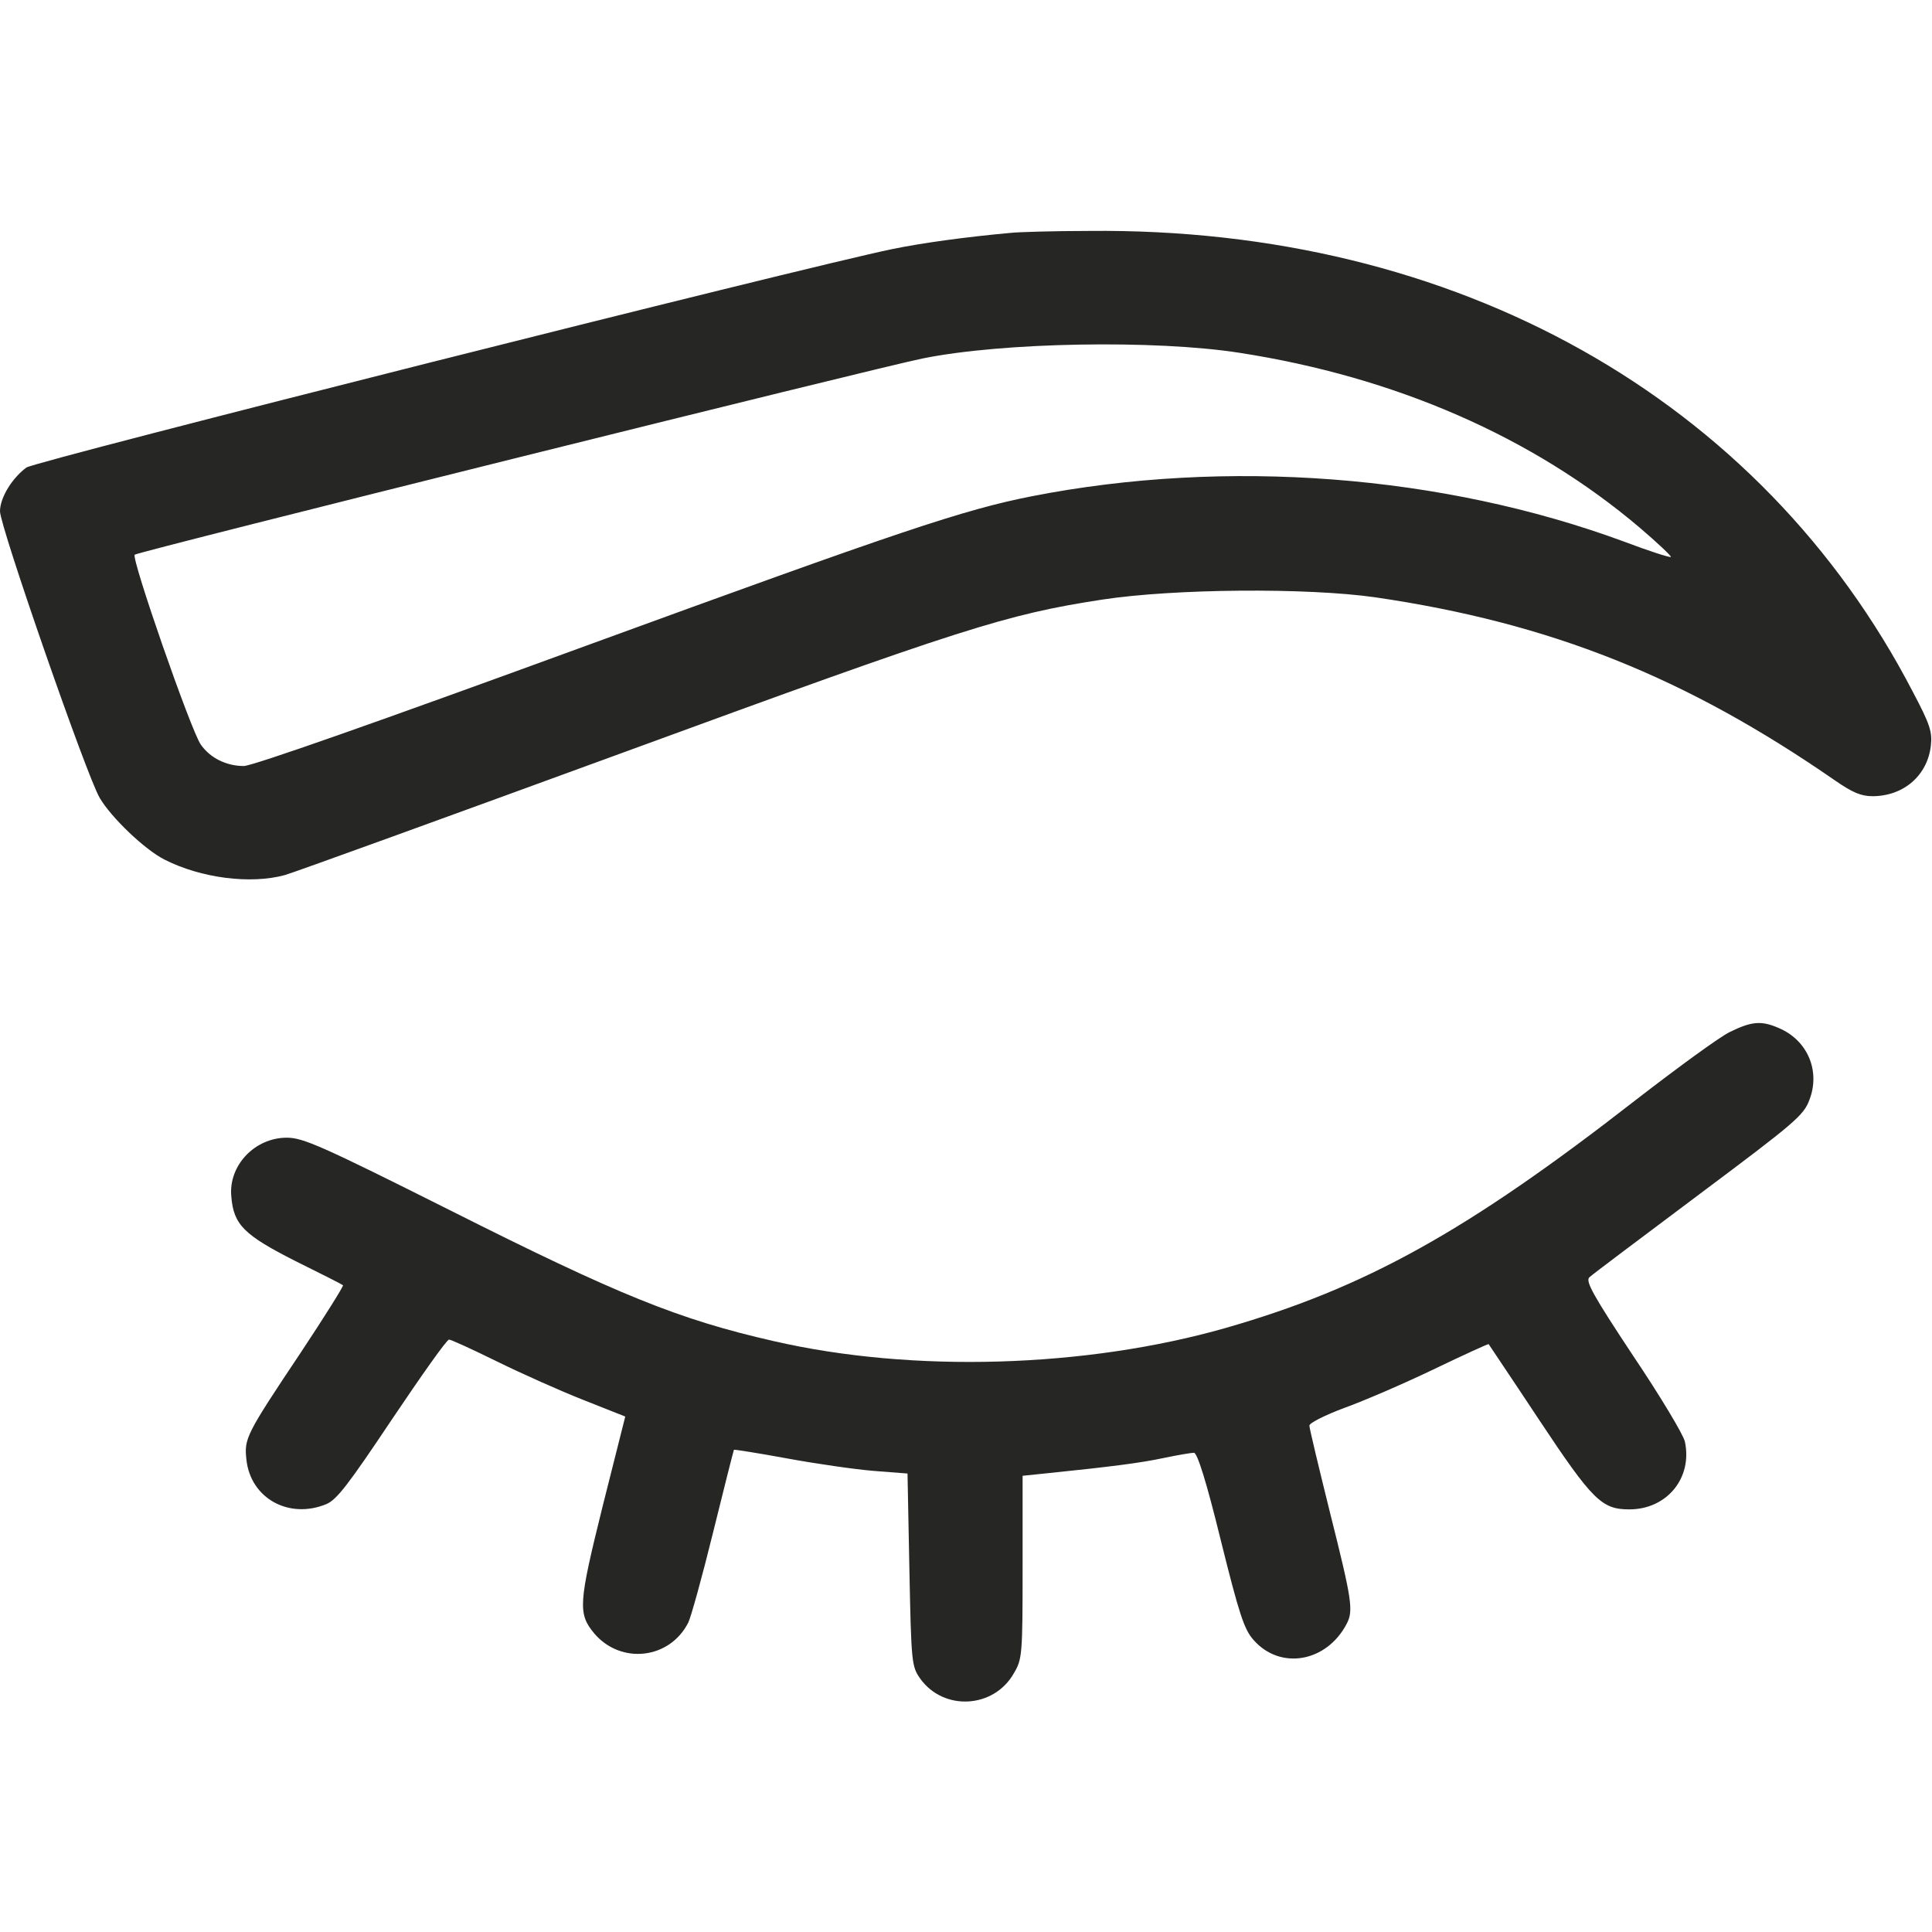 <svg version="1.2" xmlns="http://www.w3.org/2000/svg" viewBox="0 0 512 512" width="512" height="512">
	<title>eyebrow</title>
	<style>
		.s0 { fill: #262624 } 
	</style>
	<g>
		<path class="s0" d="m268 61.7c-12.2 1.1-23.7 2.7-31.5 4.3-23.8 4.9-227.2 56.2-229.5 57.9-3.8 2.8-7 8-7 11.6 0 4 23 70.2 26.4 75.9 3 5.2 12 13.8 17.2 16.4 9.6 4.9 22.8 6.6 31.9 4.1 2.2-0.6 42.7-15.3 90-32.6 89.8-32.9 101.2-36.5 126.6-40.4 19-2.9 54.2-3.2 72.4-0.6 46.4 6.8 82.2 21.1 121.9 48.6 4.5 3.1 6.8 4.1 9.8 4.1 8.3 0 14.6-5.5 15.5-13.4 0.4-3.6-0.2-5.6-4.7-14.1-40.4-78-121.2-123.3-218.4-122.3-9.4 0-18.7 0.3-20.6 0.5zm60.5 31.8c41.3 6.4 77.7 22.3 106 46.3 4.8 4.1 8.5 7.6 8.3 7.8-0.3 0.2-5.9-1.6-12.5-4.1-48-17.7-105.2-22.1-156.8-12-18.3 3.6-35.1 9.3-118.1 39.6-55.5 20.3-88.5 31.9-90.8 31.9-4.6 0-8.9-2.1-11.4-5.7-2.6-3.7-18.5-49.4-17.5-50.3 0.8-0.8 197.6-49.8 208.8-52 21.1-4.3 61.6-5 84-1.5z"/>
		<path class="s0" d="m458.4 273.5c-2.7 1.3-13.9 9.5-24.9 18-44.8 34.9-71.7 49.8-108.6 60.4-37.1 10.6-83 12-119.9 3.5-25-5.7-40.9-12.1-85.8-34.7-34.1-17.1-38.9-19.2-43.2-19.2-8.5 0-15.5 7.4-14.7 15.6 0.6 7.5 3.4 10.2 17 17.1 6.7 3.3 12.4 6.2 12.6 6.4 0.2 0.2-4.8 8.2-11.1 17.7-14.7 22-15.1 22.9-14.5 28.5 1.1 10.3 11.3 15.9 21.2 11.8 2.8-1.2 5.9-5.3 17.4-22.5 7.8-11.6 14.5-21.1 15.1-21.1 0.5 0 6.2 2.6 12.7 5.8 6.5 3.2 16.8 7.8 22.9 10.2l11.1 4.4-6 23.8c-6.4 25.8-6.6 28.4-2.2 33.7 7.1 8.3 20 6.8 24.9-2.9 0.7-1.4 3.7-12.2 6.6-24 2.9-11.8 5.4-21.6 5.5-21.8 0.1-0.1 6.5 0.9 14.1 2.3 7.6 1.4 18 2.9 22.9 3.3l9 0.7 0.5 25.5c0.5 24.9 0.6 25.6 2.9 28.9 6.2 8.6 19.5 7.9 24.8-1.5 2.2-3.7 2.3-4.9 2.3-28.1v-24.2l5.8-0.6c17.6-1.8 25.4-2.8 31.5-4.1 3.8-0.8 7.4-1.4 8.1-1.4 0.9 0 3.3 7.6 7.1 23.1 4.9 19.7 6.2 23.7 8.7 26.5 7.1 8.1 19.4 5.9 24.7-4.3 1.8-3.5 1.4-6.2-4.4-29.3-3-12.1-5.5-22.5-5.5-23.2 0-0.7 4.2-2.8 9.3-4.7 5-1.8 15.7-6.4 23.6-10.2 7.9-3.8 14.5-6.8 14.6-6.7 0.1 0.2 6.2 9.2 13.4 20.1 14.2 21.4 16.6 23.7 23.9 23.7 10 0 16.8-8.4 14.7-18-0.4-1.8-6.5-12-13.7-22.7-10.6-16-12.7-19.8-11.6-20.8 0.7-0.7 13.8-10.5 29-21.9 25.4-19 27.8-21 29.3-25.1 3-7.7-0.5-15.9-8.2-19.1-4.6-2-7.2-1.7-12.9 1.1z"/>
	</g>
</svg>